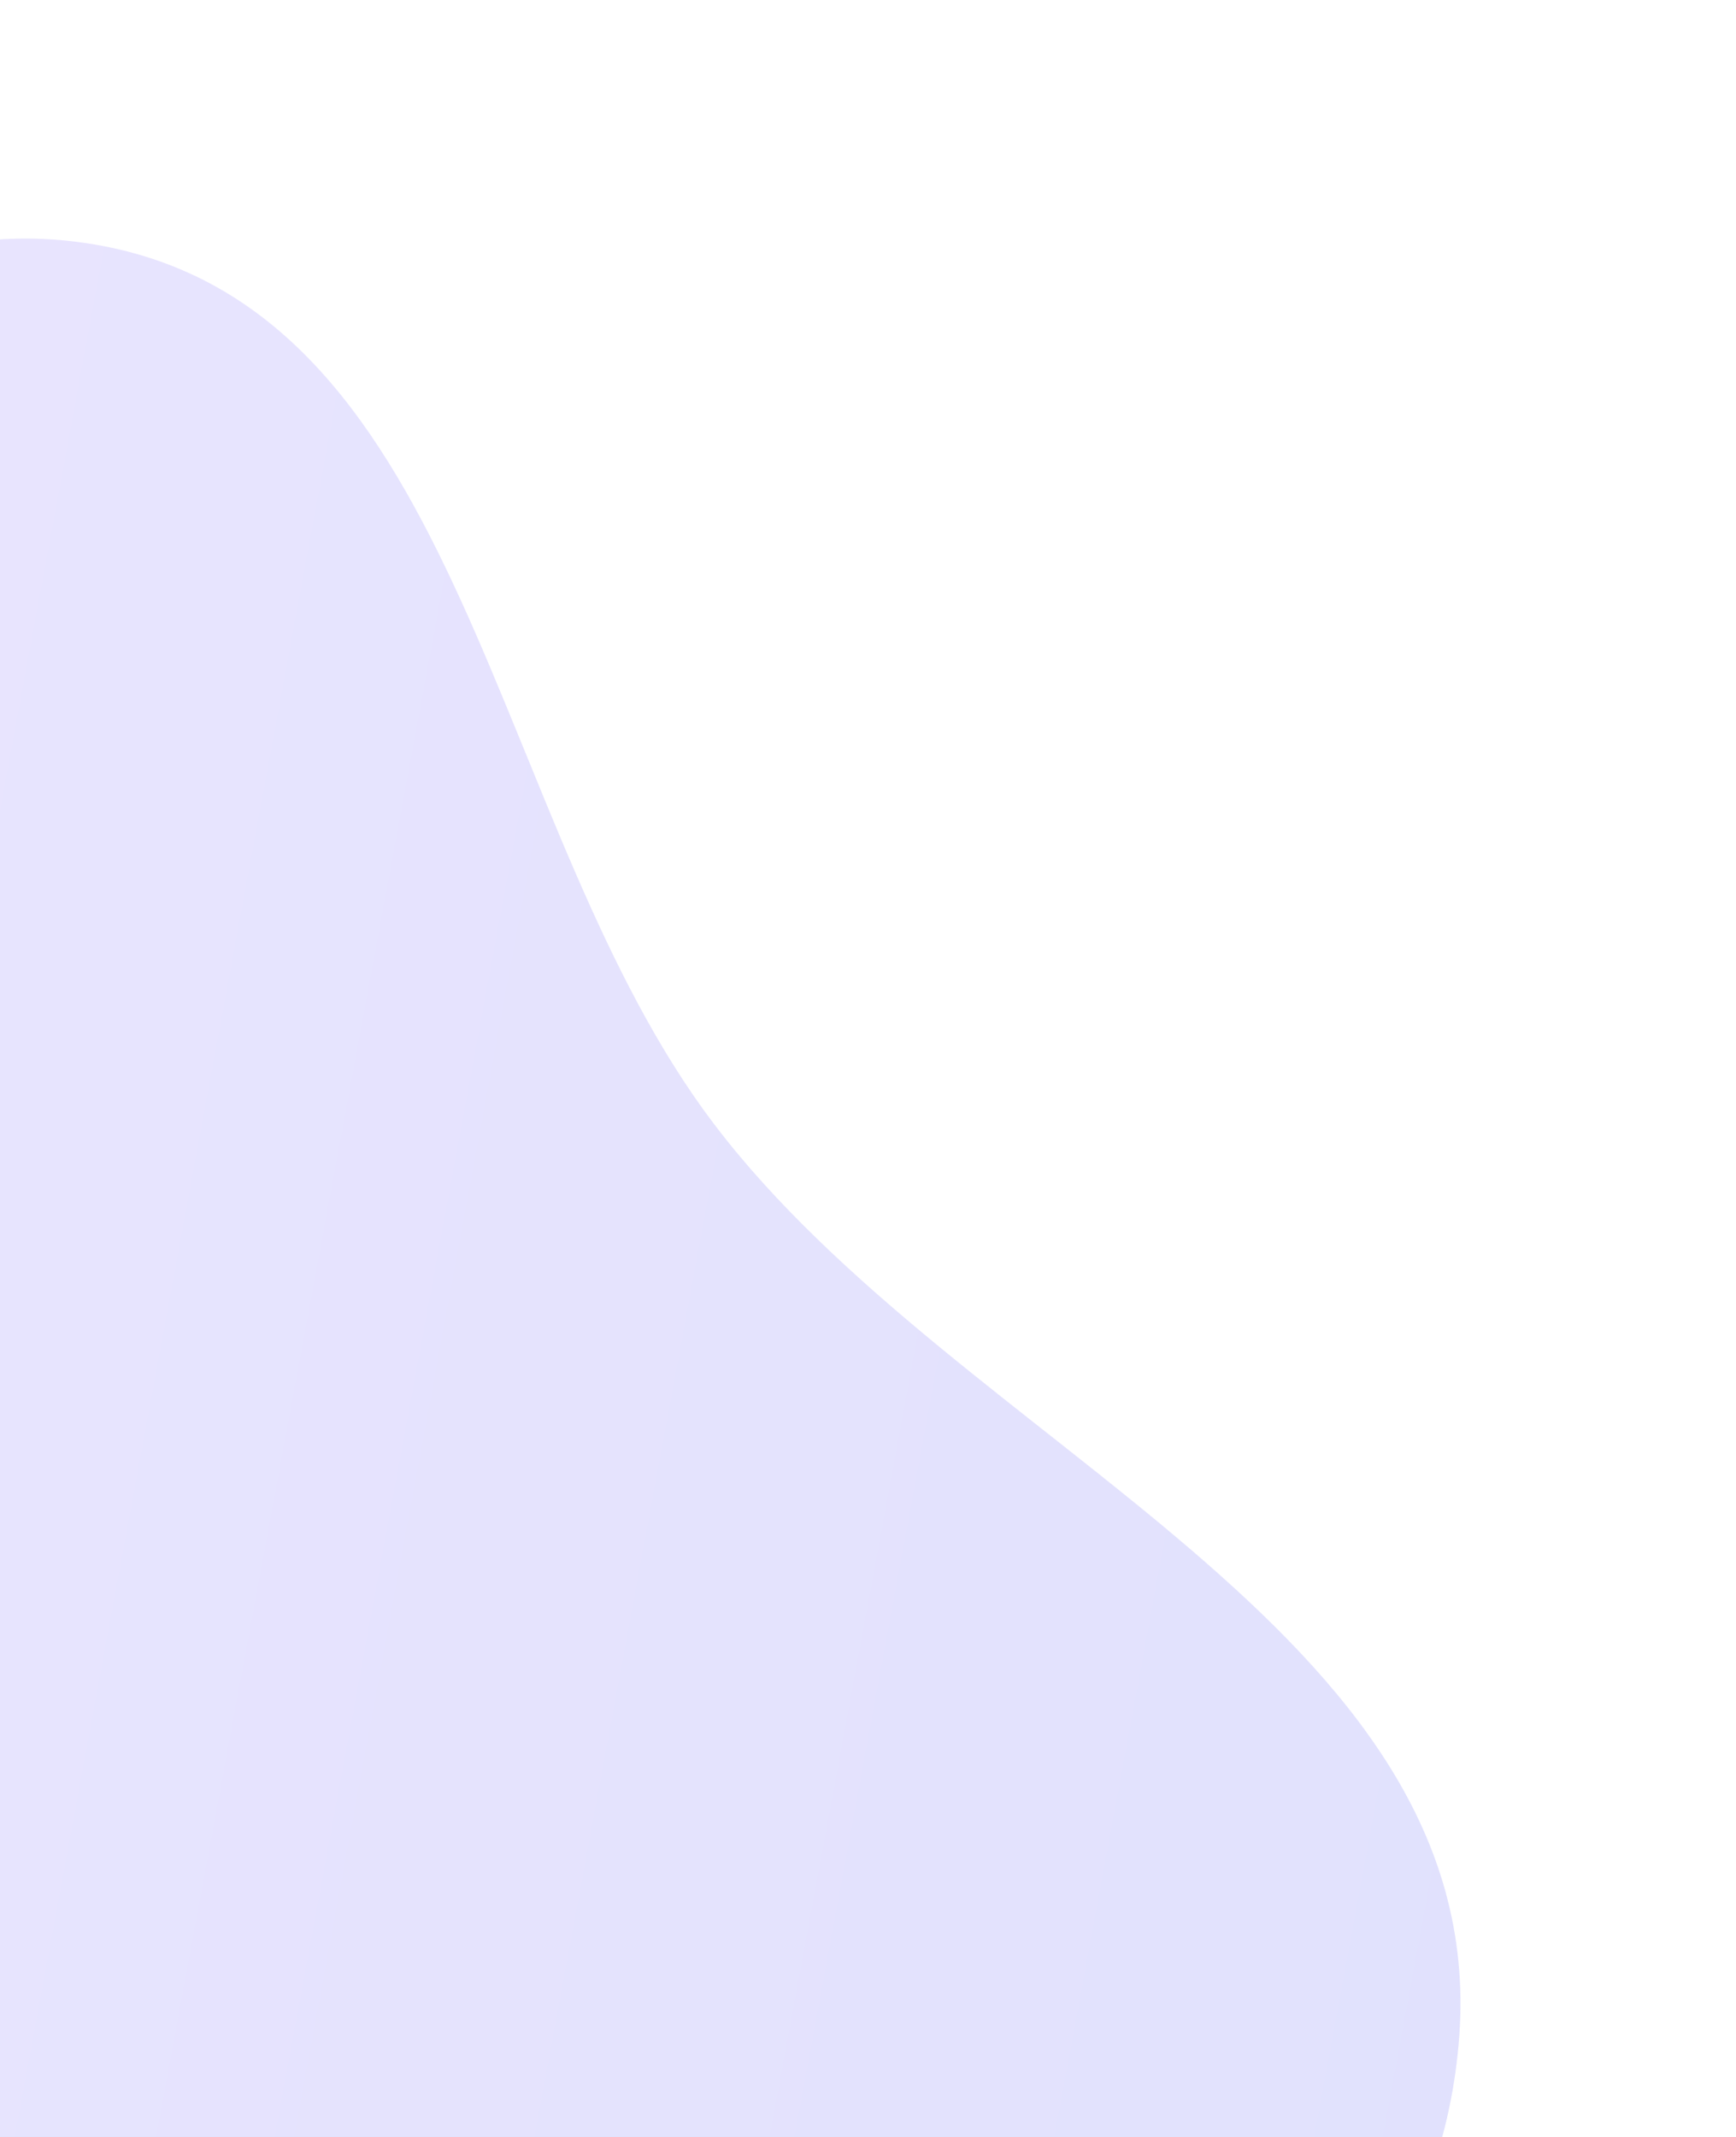 <svg width="351" height="432" viewBox="0 0 351 432" fill="none" xmlns="http://www.w3.org/2000/svg">
<g clip-path="url(#clip0_8491_7013)">
<path opacity="0.2" fill-rule="evenodd" clip-rule="evenodd" d="M20.669 49.704C-53.005 35.788 -100.065 123.8 -159.216 169.833C-212.283 211.129 -282.04 236.858 -302.222 300.981C-324.219 370.869 -308.972 449.899 -266.066 509.316C-223.942 567.651 -153.081 593.682 -82.13 605.774C-12.375 617.661 56.851 607.471 119.738 575.064C193.629 536.987 289.208 494.288 295.065 411.4C300.877 329.144 194.173 292.882 144.319 227.166C99.018 167.454 94.338 63.619 20.669 49.704Z" fill="url(#paint0_linear_8491_7013)"/>
</g>
<defs>
<linearGradient id="paint0_linear_8491_7013" x1="-299.597" y1="278.062" x2="299.931" y2="388.895" gradientUnits="userSpaceOnUse">
<stop stop-color="#A484FF"/>
<stop offset="1" stop-color="#696BF3"/>
</linearGradient>
<clipPath id="clip0_8491_7013">
<rect width="351" height="432" fill="white"/>
</clipPath>
</defs>
</svg>
